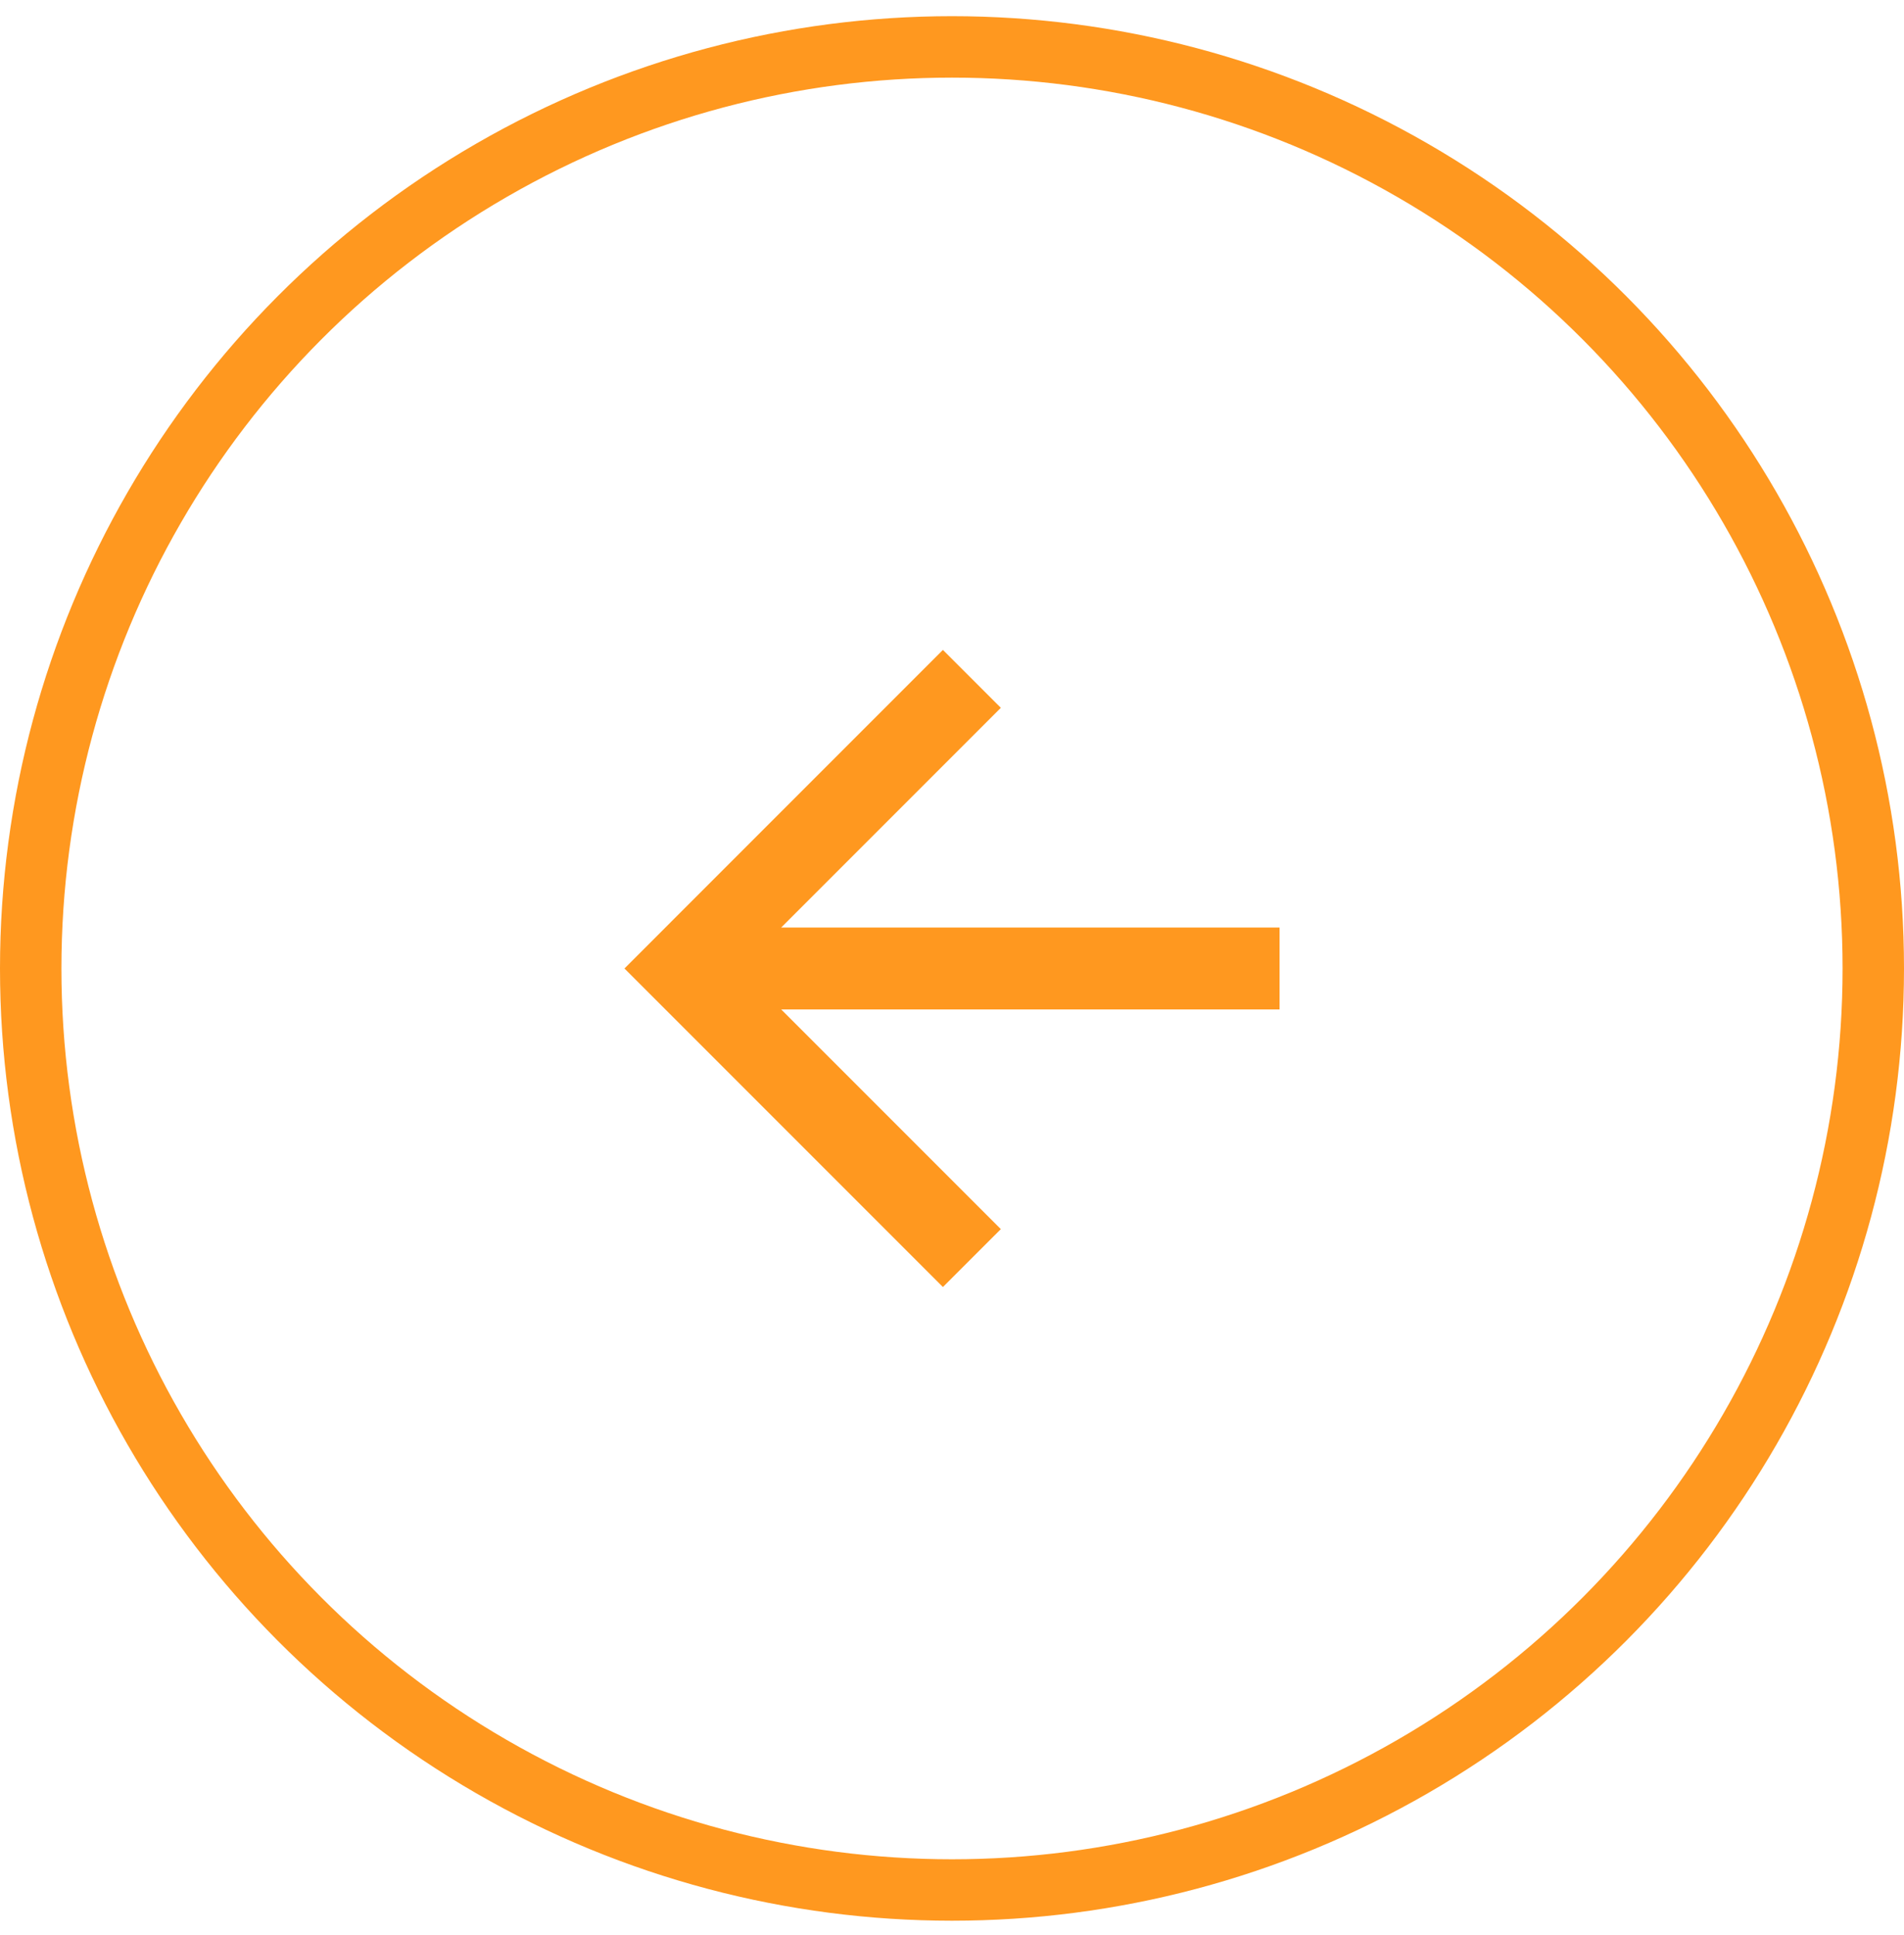 <svg width="62" height="63" viewBox="0 0 62 63" fill="none" xmlns="http://www.w3.org/2000/svg">
<circle cx="31" cy="31.527" r="30" transform="rotate(-180 31 31.527)" stroke="#FF981F" stroke-width="2"/>
<g clip-path="url(#clip0_558_24756)">
<path d="M25.438 32.861L32.59 40.013L30.704 41.898L20.334 31.528L30.704 21.157L32.59 23.042L25.438 30.194L41.667 30.194L41.667 32.861L25.438 32.861Z" fill="#FF981F"/>
</g>
<defs>
<clipPath id="clip0_558_24756">
<rect width="32" height="32" fill="white" transform="translate(47 47.527) rotate(-180)"/>
</clipPath>
</defs>
</svg>
